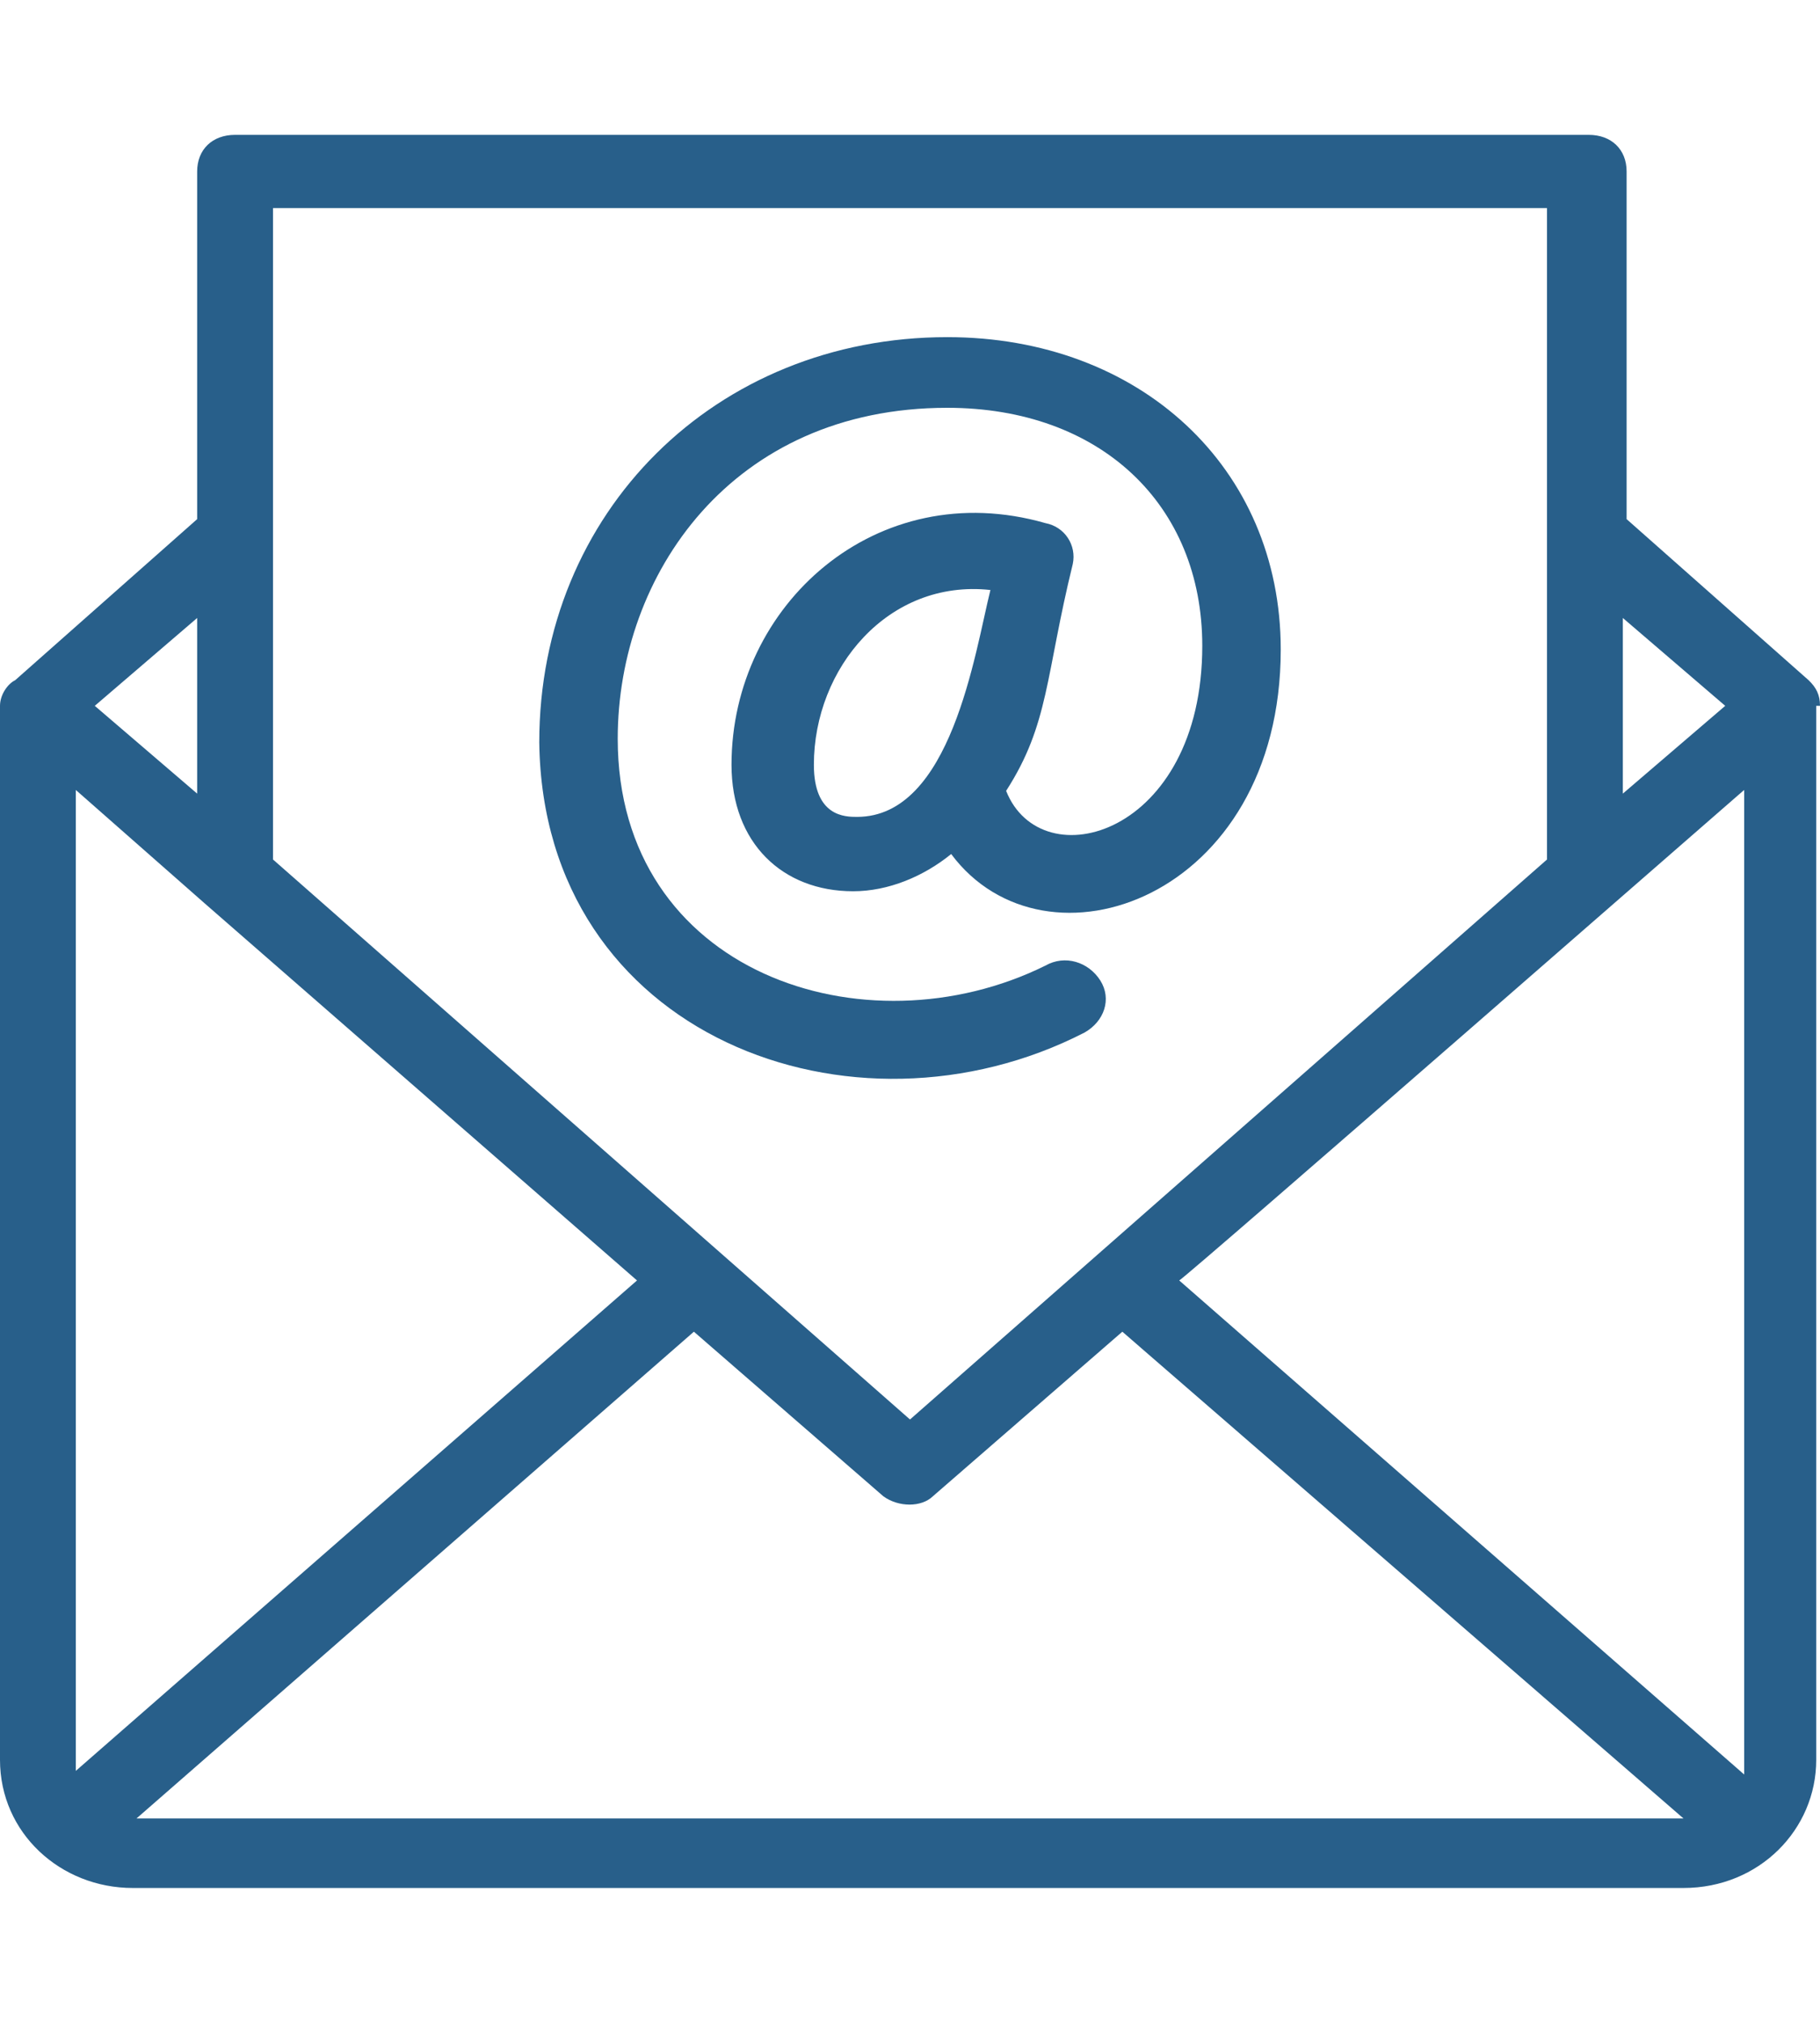 <?xml version="1.0" encoding="UTF-8"?> <svg xmlns="http://www.w3.org/2000/svg" width="27" height="30" viewBox="0 0 27 30" fill="none"><path d="M27 10.468C27 10.305 26.944 10.196 26.831 10.088L24.131 7.699V2.543C24.131 2.217 23.906 2 23.569 2H3.487C3.15 2 2.925 2.217 2.925 2.543V7.699L0.225 10.088C0.113 10.142 0 10.305 0 10.468V26.1C0 27.186 0.9 28 1.969 28H24.975C26.1 28 26.944 27.131 26.944 26.1V10.468H27ZM25.875 26.317L17.494 18.99C17.606 18.935 25.931 11.662 25.875 11.716V26.317ZM1.125 11.716L3.038 13.399L9.45 18.99L1.125 26.263V11.716ZM10.294 19.75L13.106 22.192C13.331 22.355 13.669 22.355 13.838 22.192L16.65 19.75L24.975 26.969H2.025L10.294 19.75ZM25.594 10.468L24.075 11.77V9.165L25.594 10.468ZM22.95 3.086V12.747L13.5 21.052L4.05 12.747V3.086H22.95ZM2.925 9.165V11.77L1.406 10.468L2.925 9.165Z" fill="#285F8A"></path><path d="M16.09 15.313C16.381 15.148 16.497 14.817 16.323 14.541C16.148 14.266 15.799 14.155 15.508 14.321C12.831 15.644 9.164 14.431 9.164 10.956C9.164 8.53 10.852 6.048 14.053 6.048C16.323 6.048 17.836 7.482 17.836 9.578C17.836 12.39 15.45 13.052 14.926 11.729C15.566 10.736 15.508 10.019 15.915 8.364C15.973 8.089 15.799 7.813 15.508 7.758C13.005 7.041 10.852 8.971 10.852 11.342C10.852 12.501 11.608 13.218 12.656 13.218C13.18 13.218 13.704 12.997 14.111 12.666C15.508 14.541 19 13.328 19 9.633C19 6.93 16.905 5 14.053 5C10.619 5 8 7.592 8 11.012C8.058 15.369 12.656 17.078 16.09 15.313ZM12.714 12.115C12.54 12.115 12.074 12.115 12.074 11.342C12.074 9.909 13.18 8.585 14.693 8.75C14.46 9.688 14.111 12.115 12.714 12.115Z" fill="#285F8A"></path></svg> 
